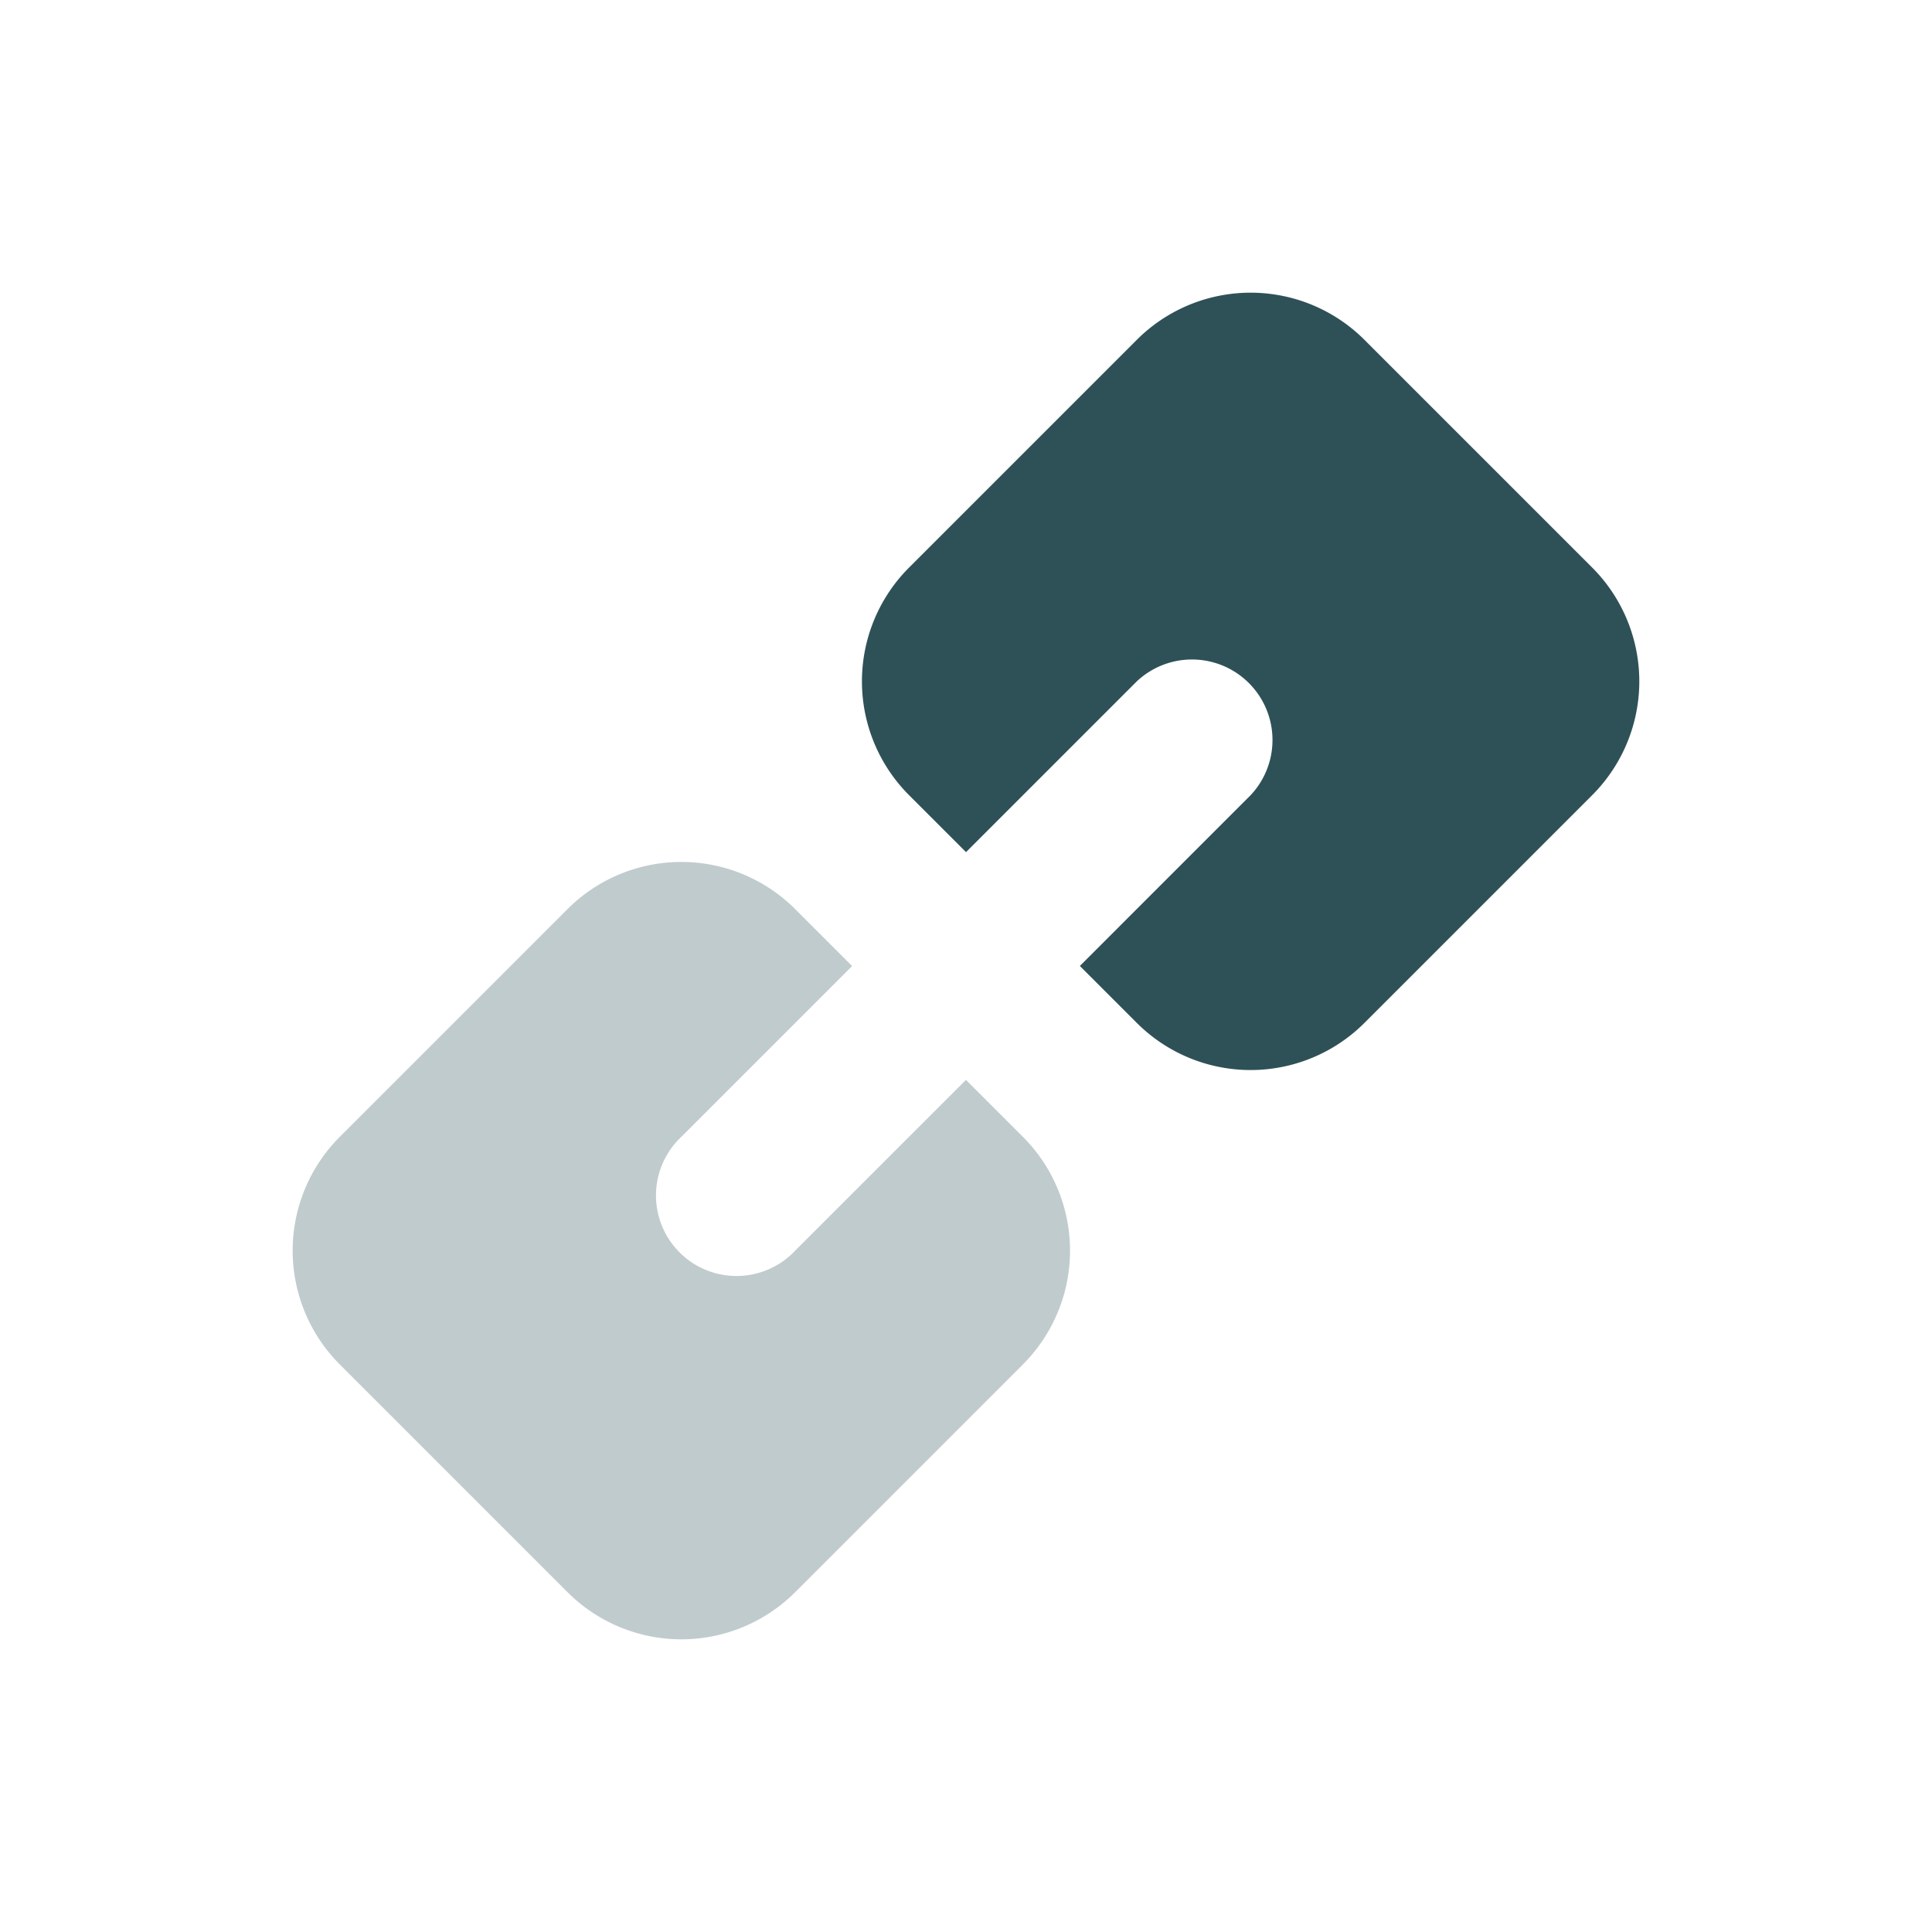 <svg id="Stockholm-icons-_-General-_-Attachment_1" data-name="Stockholm-icons-/-General-/-Attachment#1" xmlns="http://www.w3.org/2000/svg" width="25.528" height="25.528" viewBox="0 0 25.528 25.528">
  <rect id="bound" width="25.528" height="25.528" fill="none"/>
  <path id="Combined-Shape" d="M8.509,3.191H5.318a1.064,1.064,0,1,0,0,2.127H8.509V6.382A2.127,2.127,0,0,1,6.382,8.509H2.127A2.127,2.127,0,0,1,0,6.382V2.127A2.127,2.127,0,0,1,2.127,0H6.382A2.127,2.127,0,0,1,8.509,2.127Z" transform="translate(2.986 16.525) rotate(-45)" fill="#2e5157" fill-rule="evenodd" opacity="0.3"/>
  <path id="Combined-Shape-Copy" d="M0,5.318H3.191a1.064,1.064,0,0,0,0-2.127H0V2.127A2.127,2.127,0,0,1,2.127,0H6.382A2.127,2.127,0,0,1,8.509,2.127V6.382A2.127,2.127,0,0,1,6.382,8.509H2.127A2.127,2.127,0,0,1,0,6.382Z" transform="translate(10.508 9.003) rotate(-45)" fill="#2e5157" fill-rule="evenodd"/>
</svg>
